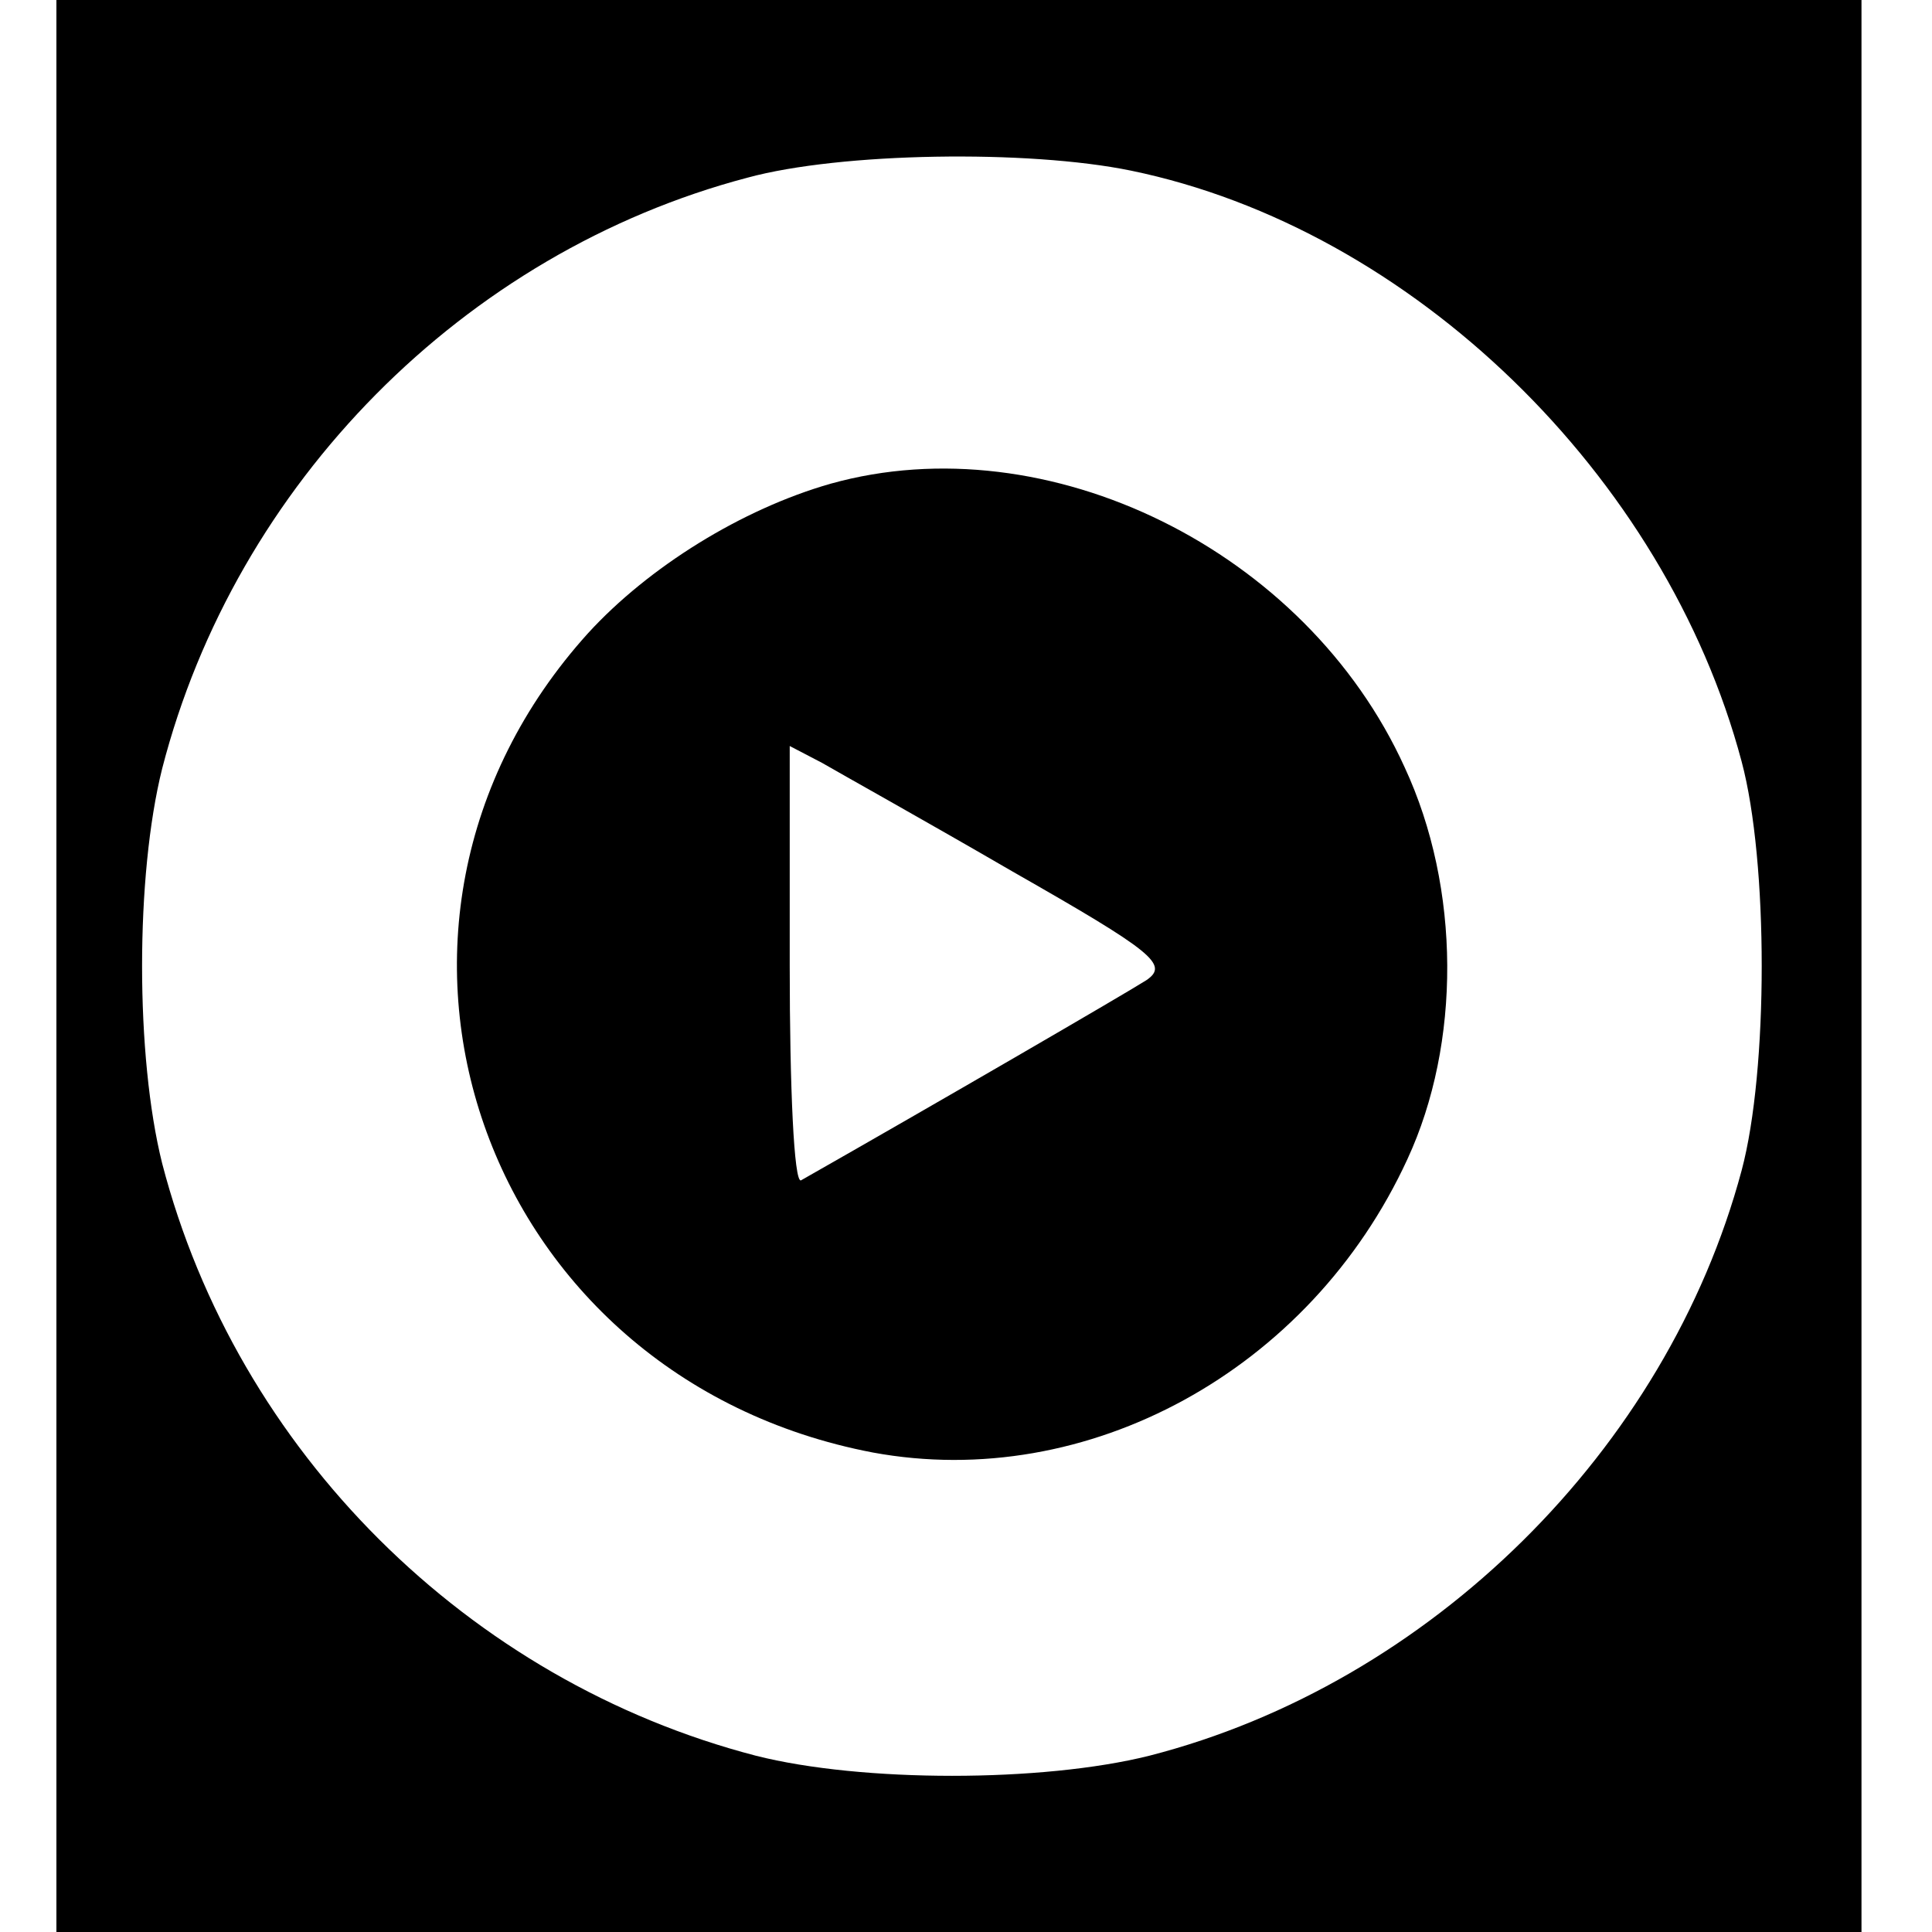 <?xml version="1.0" standalone="no"?>
<!DOCTYPE svg PUBLIC "-//W3C//DTD SVG 20010904//EN"
 "http://www.w3.org/TR/2001/REC-SVG-20010904/DTD/svg10.dtd">
<svg version="1.0" xmlns="http://www.w3.org/2000/svg"
 width="137pt" height="137pt" viewBox="0 0 137 137"
 preserveAspectRatio="xMidYMid meet">
<g transform="translate(0,137) scale(0.1,-0.1)"
fill="#000000" stroke="none">
<path d="M40 685 l0 -685 640 0 640 0 0 685 0 685 -640 0 -640 0 0 -685z m762
564 c199 -41 379 -216 433 -419 19 -71 19 -219 0 -290 -53 -198 -221 -364
-420 -415 -76 -19 -204 -19 -279 0 -204 53 -368 216 -421 420 -19 76 -19 204
0 280 52 202 214 366 415 419 66 18 199 20 272 5z"/>
<path d="M589 1027 c-63 -18 -129 -59 -172 -106 -188 -208 -76 -528 202 -581
152 -28 310 58 379 208 38 82 38 192 -2 278 -70 154 -253 244 -407 201z m129
-275 c100 -57 111 -66 95 -77 -14 -9 -150 -88 -245 -142 -5 -2 -8 66 -8 152
l0 156 23 -12 c12 -7 73 -41 135 -77z"/>
</g>
</svg>
